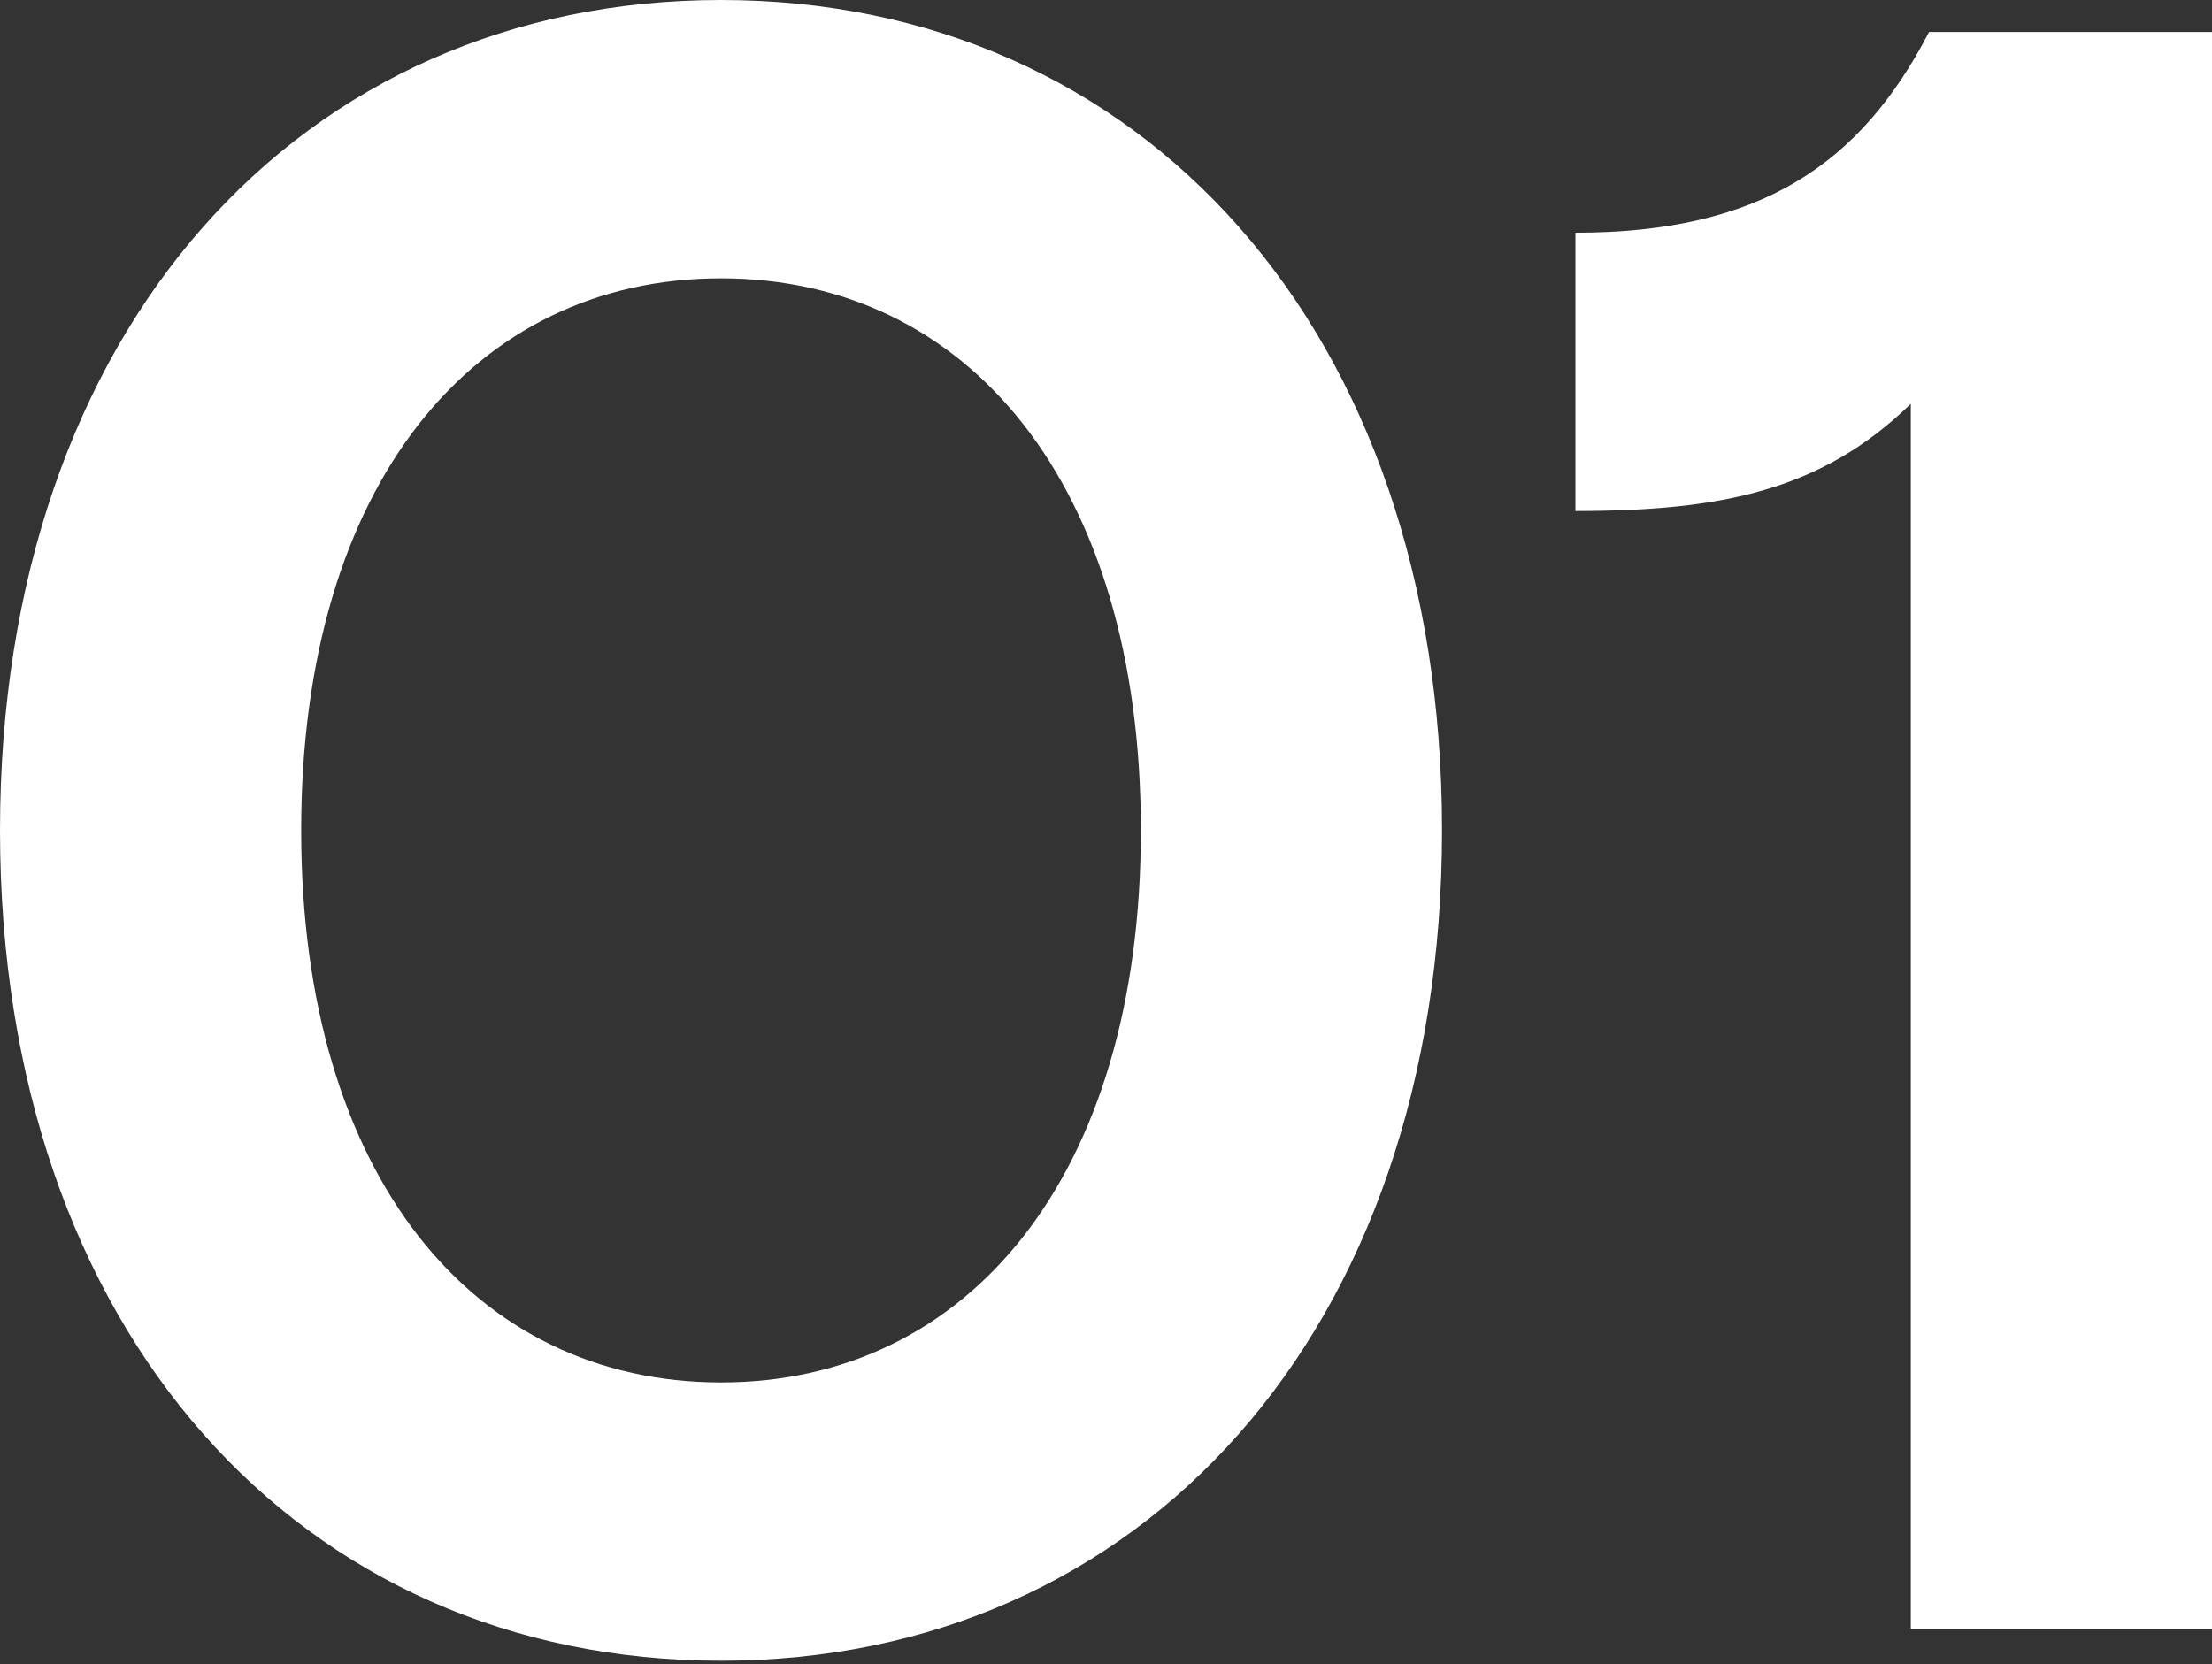 <?xml version="1.0" encoding="UTF-8"?> <svg xmlns="http://www.w3.org/2000/svg" width="194" height="146" viewBox="0 0 194 146" fill="none"><rect x="0" y="0" width="194" height="146" fill="#333333" stroke="none"/> <path d="M63.236 145.682C100.056 145.682 126.471 116.866 126.471 72.841C126.471 28.816 100.056 0 63.236 0C26.415 0 0 28.816 0 72.841C0 116.866 26.415 145.682 63.236 145.682ZM63.236 121.268C41.623 121.268 26.415 103.258 26.415 72.841C26.415 42.424 41.623 24.414 63.236 24.414C84.848 24.414 100.056 42.424 100.056 72.841C100.056 103.258 84.848 121.268 63.236 121.268Z" fill="white"></path> <path d="M167.585 142.881H194V2.802H169.186C163.183 14.408 154.378 20.412 138.169 20.412V44.825C150.976 44.825 159.781 43.024 167.585 35.42V142.881Z" fill="white"></path> </svg> 